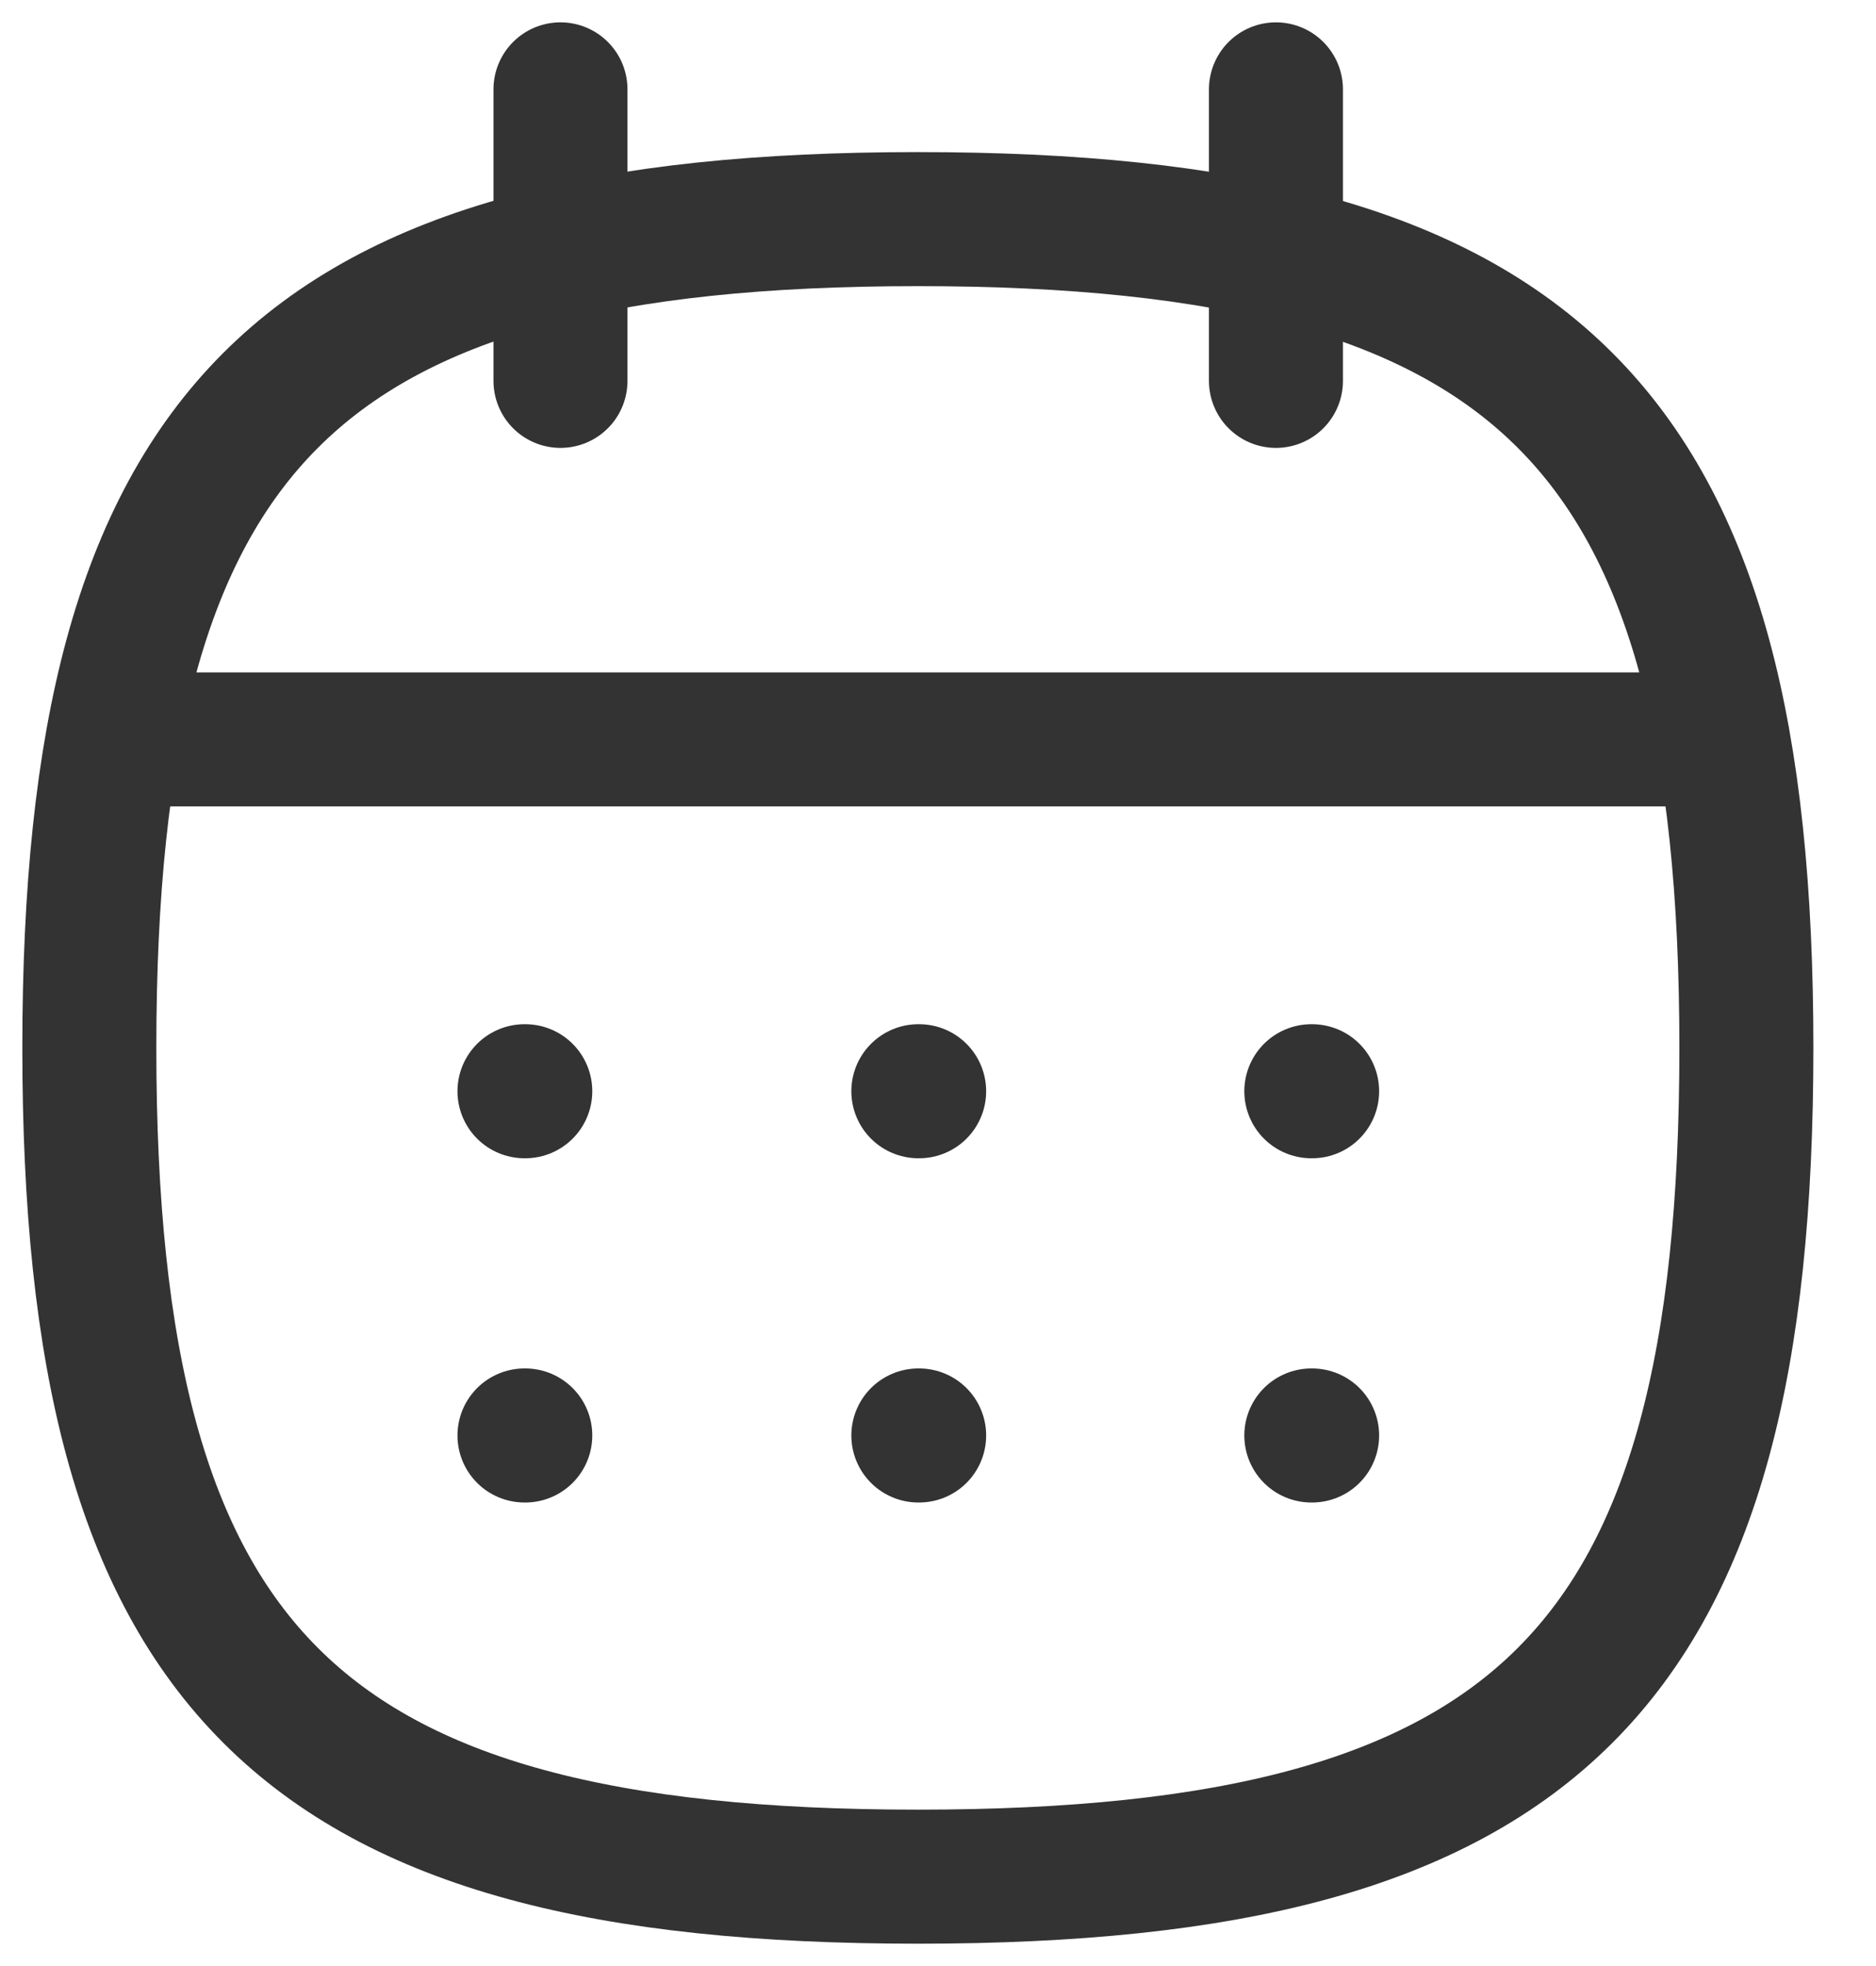 <svg width="21" height="22" viewBox="0 0 21 22" fill="none" xmlns="http://www.w3.org/2000/svg">
<path fill-rule="evenodd" clip-rule="evenodd" d="M1 11.726C1 4.77 3.319 2.452 10.274 2.452C17.23 2.452 19.549 4.77 19.549 11.726C19.549 18.681 17.23 21 10.274 21C3.319 21 1 18.681 1 11.726Z" stroke="#333333" stroke-width="1.5" stroke-linecap="round" stroke-linejoin="round"/>
<path d="M1.275 8.274H19.283" stroke="#333333" stroke-width="1.5" stroke-linecap="round" stroke-linejoin="round"/>
<path d="M14.679 12.211H14.688" stroke="#333333" stroke-width="1.5" stroke-linecap="round" stroke-linejoin="round"/>
<path d="M10.28 12.211H10.289" stroke="#333333" stroke-width="1.5" stroke-linecap="round" stroke-linejoin="round"/>
<path d="M5.871 12.211H5.88" stroke="#333333" stroke-width="1.5" stroke-linecap="round" stroke-linejoin="round"/>
<path d="M14.679 16.063H14.688" stroke="#333333" stroke-width="1.5" stroke-linecap="round" stroke-linejoin="round"/>
<path d="M10.28 16.063H10.289" stroke="#333333" stroke-width="1.5" stroke-linecap="round" stroke-linejoin="round"/>
<path d="M5.871 16.063H5.88" stroke="#333333" stroke-width="1.5" stroke-linecap="round" stroke-linejoin="round"/>
<path d="M14.283 1V4.262" stroke="#333333" stroke-width="1.5" stroke-linecap="round" stroke-linejoin="round"/>
<path d="M6.274 1V4.262" stroke="#333333" stroke-width="1.5" stroke-linecap="round" stroke-linejoin="round"/>
</svg>

